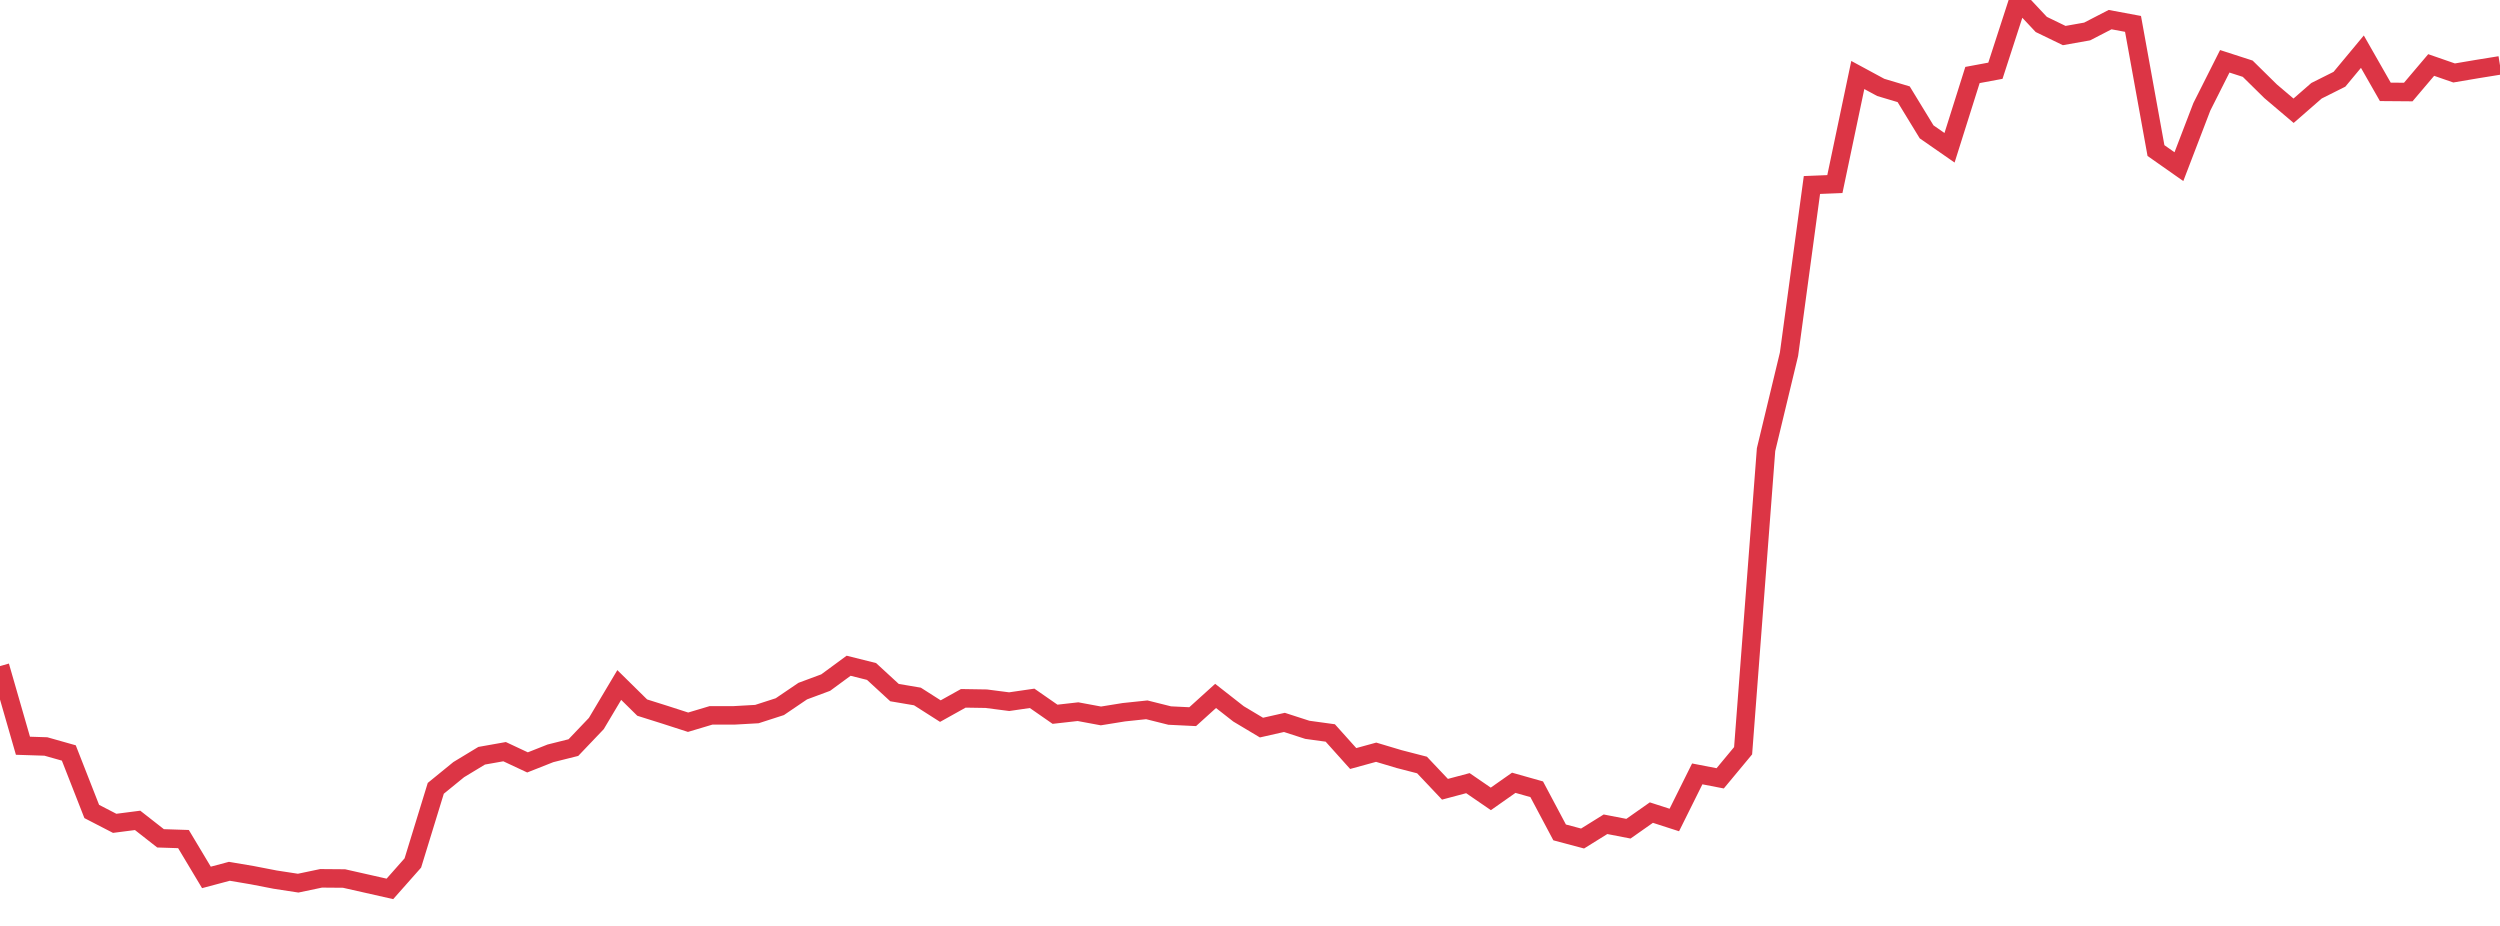 <?xml version="1.0" standalone="no"?>
<!DOCTYPE svg PUBLIC "-//W3C//DTD SVG 1.1//EN" "http://www.w3.org/Graphics/SVG/1.1/DTD/svg11.dtd">
<svg width="135" height="50" viewBox="0 0 135 50" preserveAspectRatio="none" class="sparkline" xmlns="http://www.w3.org/2000/svg"
xmlns:xlink="http://www.w3.org/1999/xlink"><path  class="sparkline--line" d="M 0 35.97 L 0 35.97 L 1.239 40.27 L 2.477 40.31 L 3.716 40.66 L 4.954 43.82 L 6.193 44.46 L 7.431 44.3 L 8.67 45.27 L 9.908 45.31 L 11.147 47.38 L 12.385 47.05 L 13.624 47.26 L 14.862 47.5 L 16.101 47.69 L 17.339 47.43 L 18.578 47.44 L 19.817 47.72 L 21.055 48 L 22.294 46.6 L 23.532 42.57 L 24.771 41.56 L 26.009 40.81 L 27.248 40.59 L 28.486 41.17 L 29.725 40.68 L 30.963 40.37 L 32.202 39.07 L 33.44 36.99 L 34.679 38.21 L 35.917 38.6 L 37.156 39 L 38.394 38.63 L 39.633 38.63 L 40.872 38.56 L 42.11 38.16 L 43.349 37.32 L 44.587 36.86 L 45.826 35.95 L 47.064 36.26 L 48.303 37.4 L 49.541 37.61 L 50.78 38.4 L 52.018 37.71 L 53.257 37.73 L 54.495 37.89 L 55.734 37.71 L 56.972 38.57 L 58.211 38.43 L 59.45 38.66 L 60.688 38.46 L 61.927 38.33 L 63.165 38.64 L 64.404 38.7 L 65.642 37.58 L 66.881 38.55 L 68.119 39.29 L 69.358 39.01 L 70.596 39.41 L 71.835 39.58 L 73.073 40.96 L 74.312 40.62 L 75.55 40.99 L 76.789 41.31 L 78.028 42.62 L 79.266 42.29 L 80.505 43.14 L 81.743 42.27 L 82.982 42.62 L 84.22 44.95 L 85.459 45.28 L 86.697 44.51 L 87.936 44.75 L 89.174 43.88 L 90.413 44.28 L 91.651 41.79 L 92.89 42.03 L 94.128 40.54 L 95.367 24.28 L 96.606 19.13 L 97.844 9.99 L 99.083 9.94 L 100.321 4.05 L 101.56 4.72 L 102.798 5.09 L 104.037 7.12 L 105.275 7.98 L 106.514 4.05 L 107.752 3.82 L 108.991 0 L 110.229 1.32 L 111.468 1.92 L 112.706 1.7 L 113.945 1.06 L 115.183 1.29 L 116.422 8.13 L 117.661 9 L 118.899 5.77 L 120.138 3.31 L 121.376 3.71 L 122.615 4.93 L 123.853 5.98 L 125.092 4.9 L 126.33 4.28 L 127.569 2.79 L 128.807 4.96 L 130.046 4.97 L 131.284 3.51 L 132.523 3.94 L 133.761 3.73 L 135 3.53" fill="none" stroke-width="1" stroke="#dc3545"></path></svg>